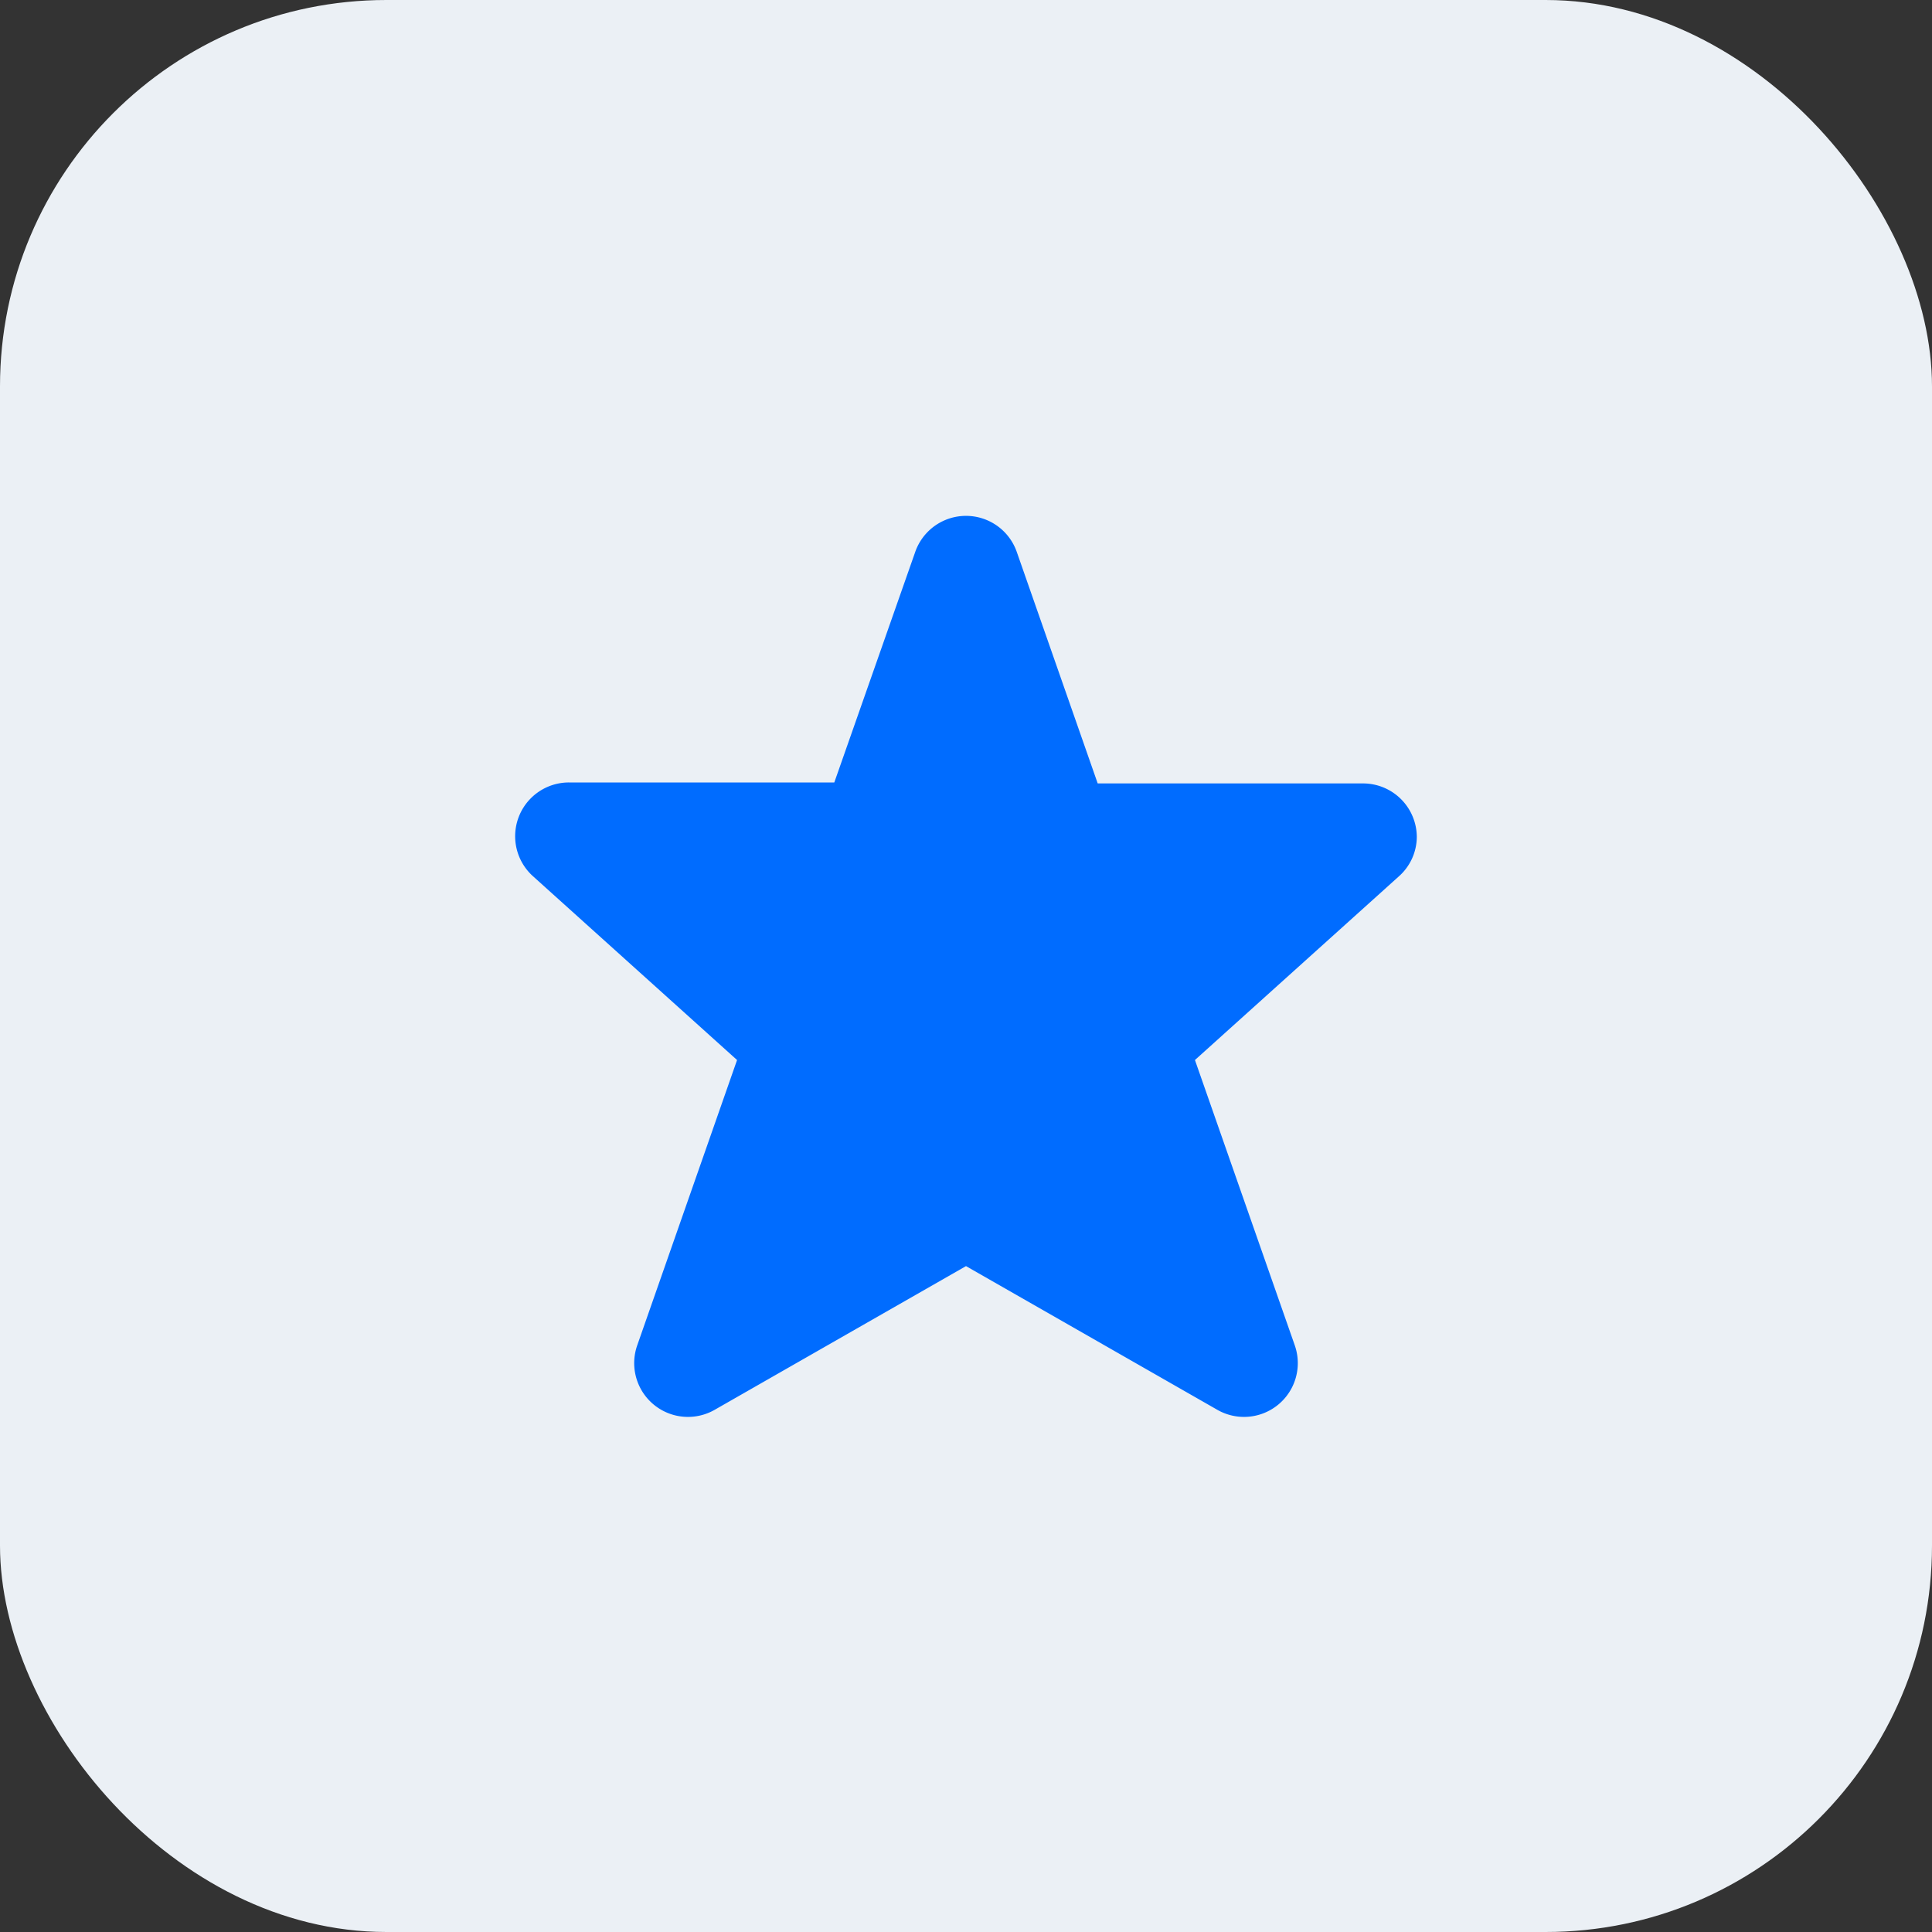 <svg xmlns="http://www.w3.org/2000/svg" viewBox="0 0 60 60"><rect x="0" y="0" width="60" height="60" fill="#333333" stroke="none"/><defs><style>.cls-1{fill:#ebf0f5;}.cls-2{fill:#006cff;}</style></defs><title>优质</title><g id="图层_2" data-name="图层 2"><g id="图层_1-2" data-name="图层 1"><rect class="cls-1" width="60" height="60" rx="12" ry="12"/><path class="cls-2" d="M44,26a1.67,1.67,0,0,0-1.67-1.67H34.09l-2.51-7.18a1.67,1.67,0,0,0-3.16,0L25.91,24.3H17.67a1.67,1.67,0,0,0-1.12,2.91l6.34,5.71-3.1,8.86a1.67,1.67,0,0,0,2.41,2L30,39.32l7.8,4.46a1.67,1.67,0,0,0,2.41-2l-3.1-8.86,6.34-5.71A1.65,1.65,0,0,0,44,26Z"/></g></g></svg>